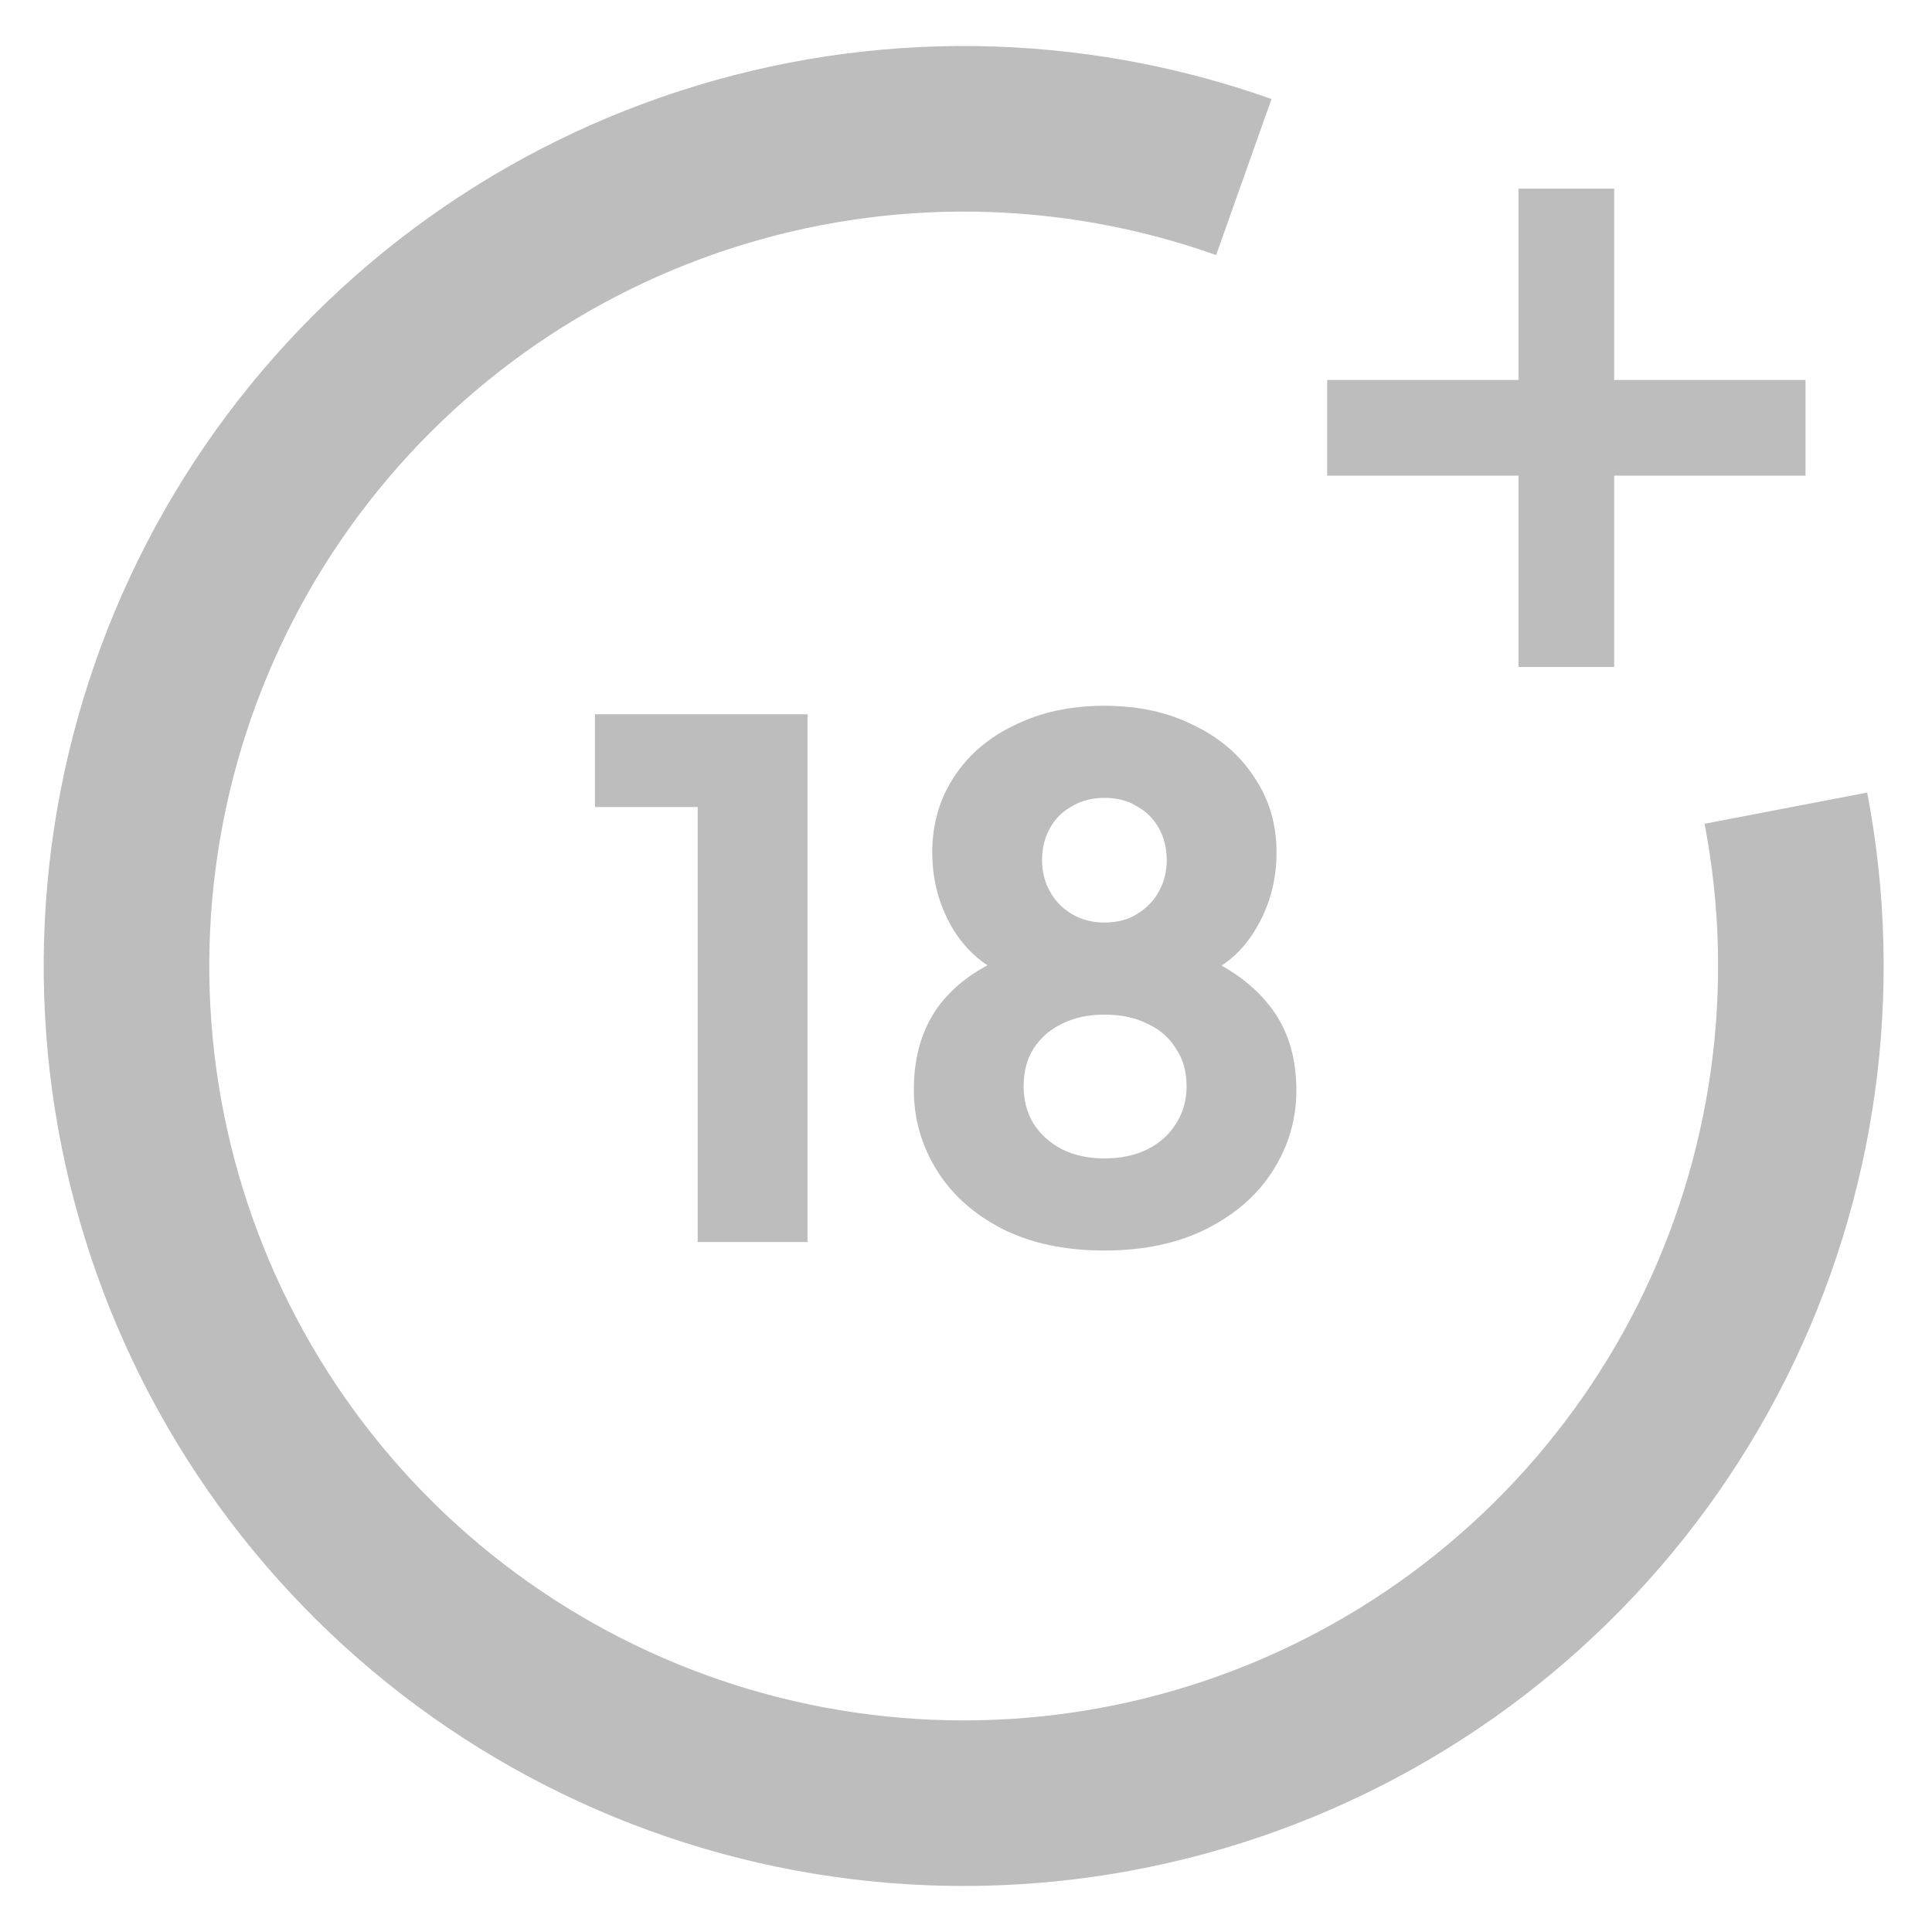 <svg width="30" height="30" viewBox="0 0 30 30" fill="none" xmlns="http://www.w3.org/2000/svg">
<path d="M27.731 12.549C28.271 15.363 27.866 18.277 26.58 20.838C25.293 23.398 23.196 25.462 20.615 26.707C18.034 27.953 15.114 28.311 12.308 27.726C9.503 27.14 6.97 25.645 5.102 23.471C3.235 21.297 2.138 18.567 1.983 15.705C1.828 12.843 2.622 10.011 4.243 7.647C5.864 5.284 8.22 3.522 10.946 2.637C13.671 1.751 16.613 1.79 19.314 2.749" stroke="#BDBDBD" stroke-width="2.571"/>
<path d="M10.834 19.286V12.532H9.239V11.091H12.539V19.286H10.834ZM17.149 19.418C16.533 19.418 16.001 19.304 15.554 19.077C15.114 18.849 14.777 18.545 14.542 18.164C14.307 17.782 14.19 17.368 14.19 16.921C14.19 16.385 14.329 15.938 14.608 15.579C14.894 15.219 15.312 14.948 15.862 14.765L15.752 15.183C15.363 15.065 15.052 14.823 14.817 14.457C14.59 14.09 14.476 13.683 14.476 13.236C14.476 12.796 14.59 12.403 14.817 12.059C15.044 11.714 15.36 11.446 15.763 11.256C16.166 11.058 16.628 10.959 17.149 10.959C17.67 10.959 18.128 11.058 18.524 11.256C18.927 11.446 19.243 11.714 19.47 12.059C19.705 12.403 19.822 12.796 19.822 13.236C19.822 13.683 19.708 14.09 19.481 14.457C19.254 14.823 18.942 15.069 18.546 15.194L18.447 14.754C18.997 14.959 19.415 15.241 19.701 15.601C19.987 15.953 20.13 16.396 20.13 16.932C20.13 17.379 20.009 17.793 19.767 18.175C19.532 18.549 19.191 18.849 18.744 19.077C18.297 19.304 17.765 19.418 17.149 19.418ZM17.149 17.988C17.406 17.988 17.629 17.94 17.82 17.845C18.011 17.749 18.157 17.617 18.26 17.449C18.37 17.28 18.425 17.086 18.425 16.866C18.425 16.638 18.37 16.444 18.26 16.283C18.157 16.114 18.011 15.986 17.82 15.898C17.629 15.802 17.406 15.755 17.149 15.755C16.9 15.755 16.68 15.802 16.489 15.898C16.306 15.986 16.159 16.114 16.049 16.283C15.946 16.444 15.895 16.638 15.895 16.866C15.895 17.086 15.946 17.28 16.049 17.449C16.159 17.617 16.306 17.749 16.489 17.845C16.68 17.94 16.9 17.988 17.149 17.988ZM17.149 14.325C17.347 14.325 17.516 14.281 17.655 14.193C17.802 14.105 17.915 13.987 17.996 13.841C18.077 13.694 18.117 13.533 18.117 13.357C18.117 13.173 18.077 13.008 17.996 12.862C17.915 12.715 17.802 12.601 17.655 12.521C17.516 12.433 17.347 12.389 17.149 12.389C16.958 12.389 16.79 12.433 16.643 12.521C16.496 12.601 16.383 12.715 16.302 12.862C16.221 13.008 16.181 13.173 16.181 13.357C16.181 13.533 16.221 13.694 16.302 13.841C16.383 13.987 16.496 14.105 16.643 14.193C16.79 14.281 16.958 14.325 17.149 14.325Z" fill="#BDBDBD"/>
<path d="M25.065 2.929H23.579V5.9H20.608V7.386H23.579V10.357H25.065V7.386H28.036V5.9H25.065V2.929Z" fill="#BDBDBD"/>
</svg>
